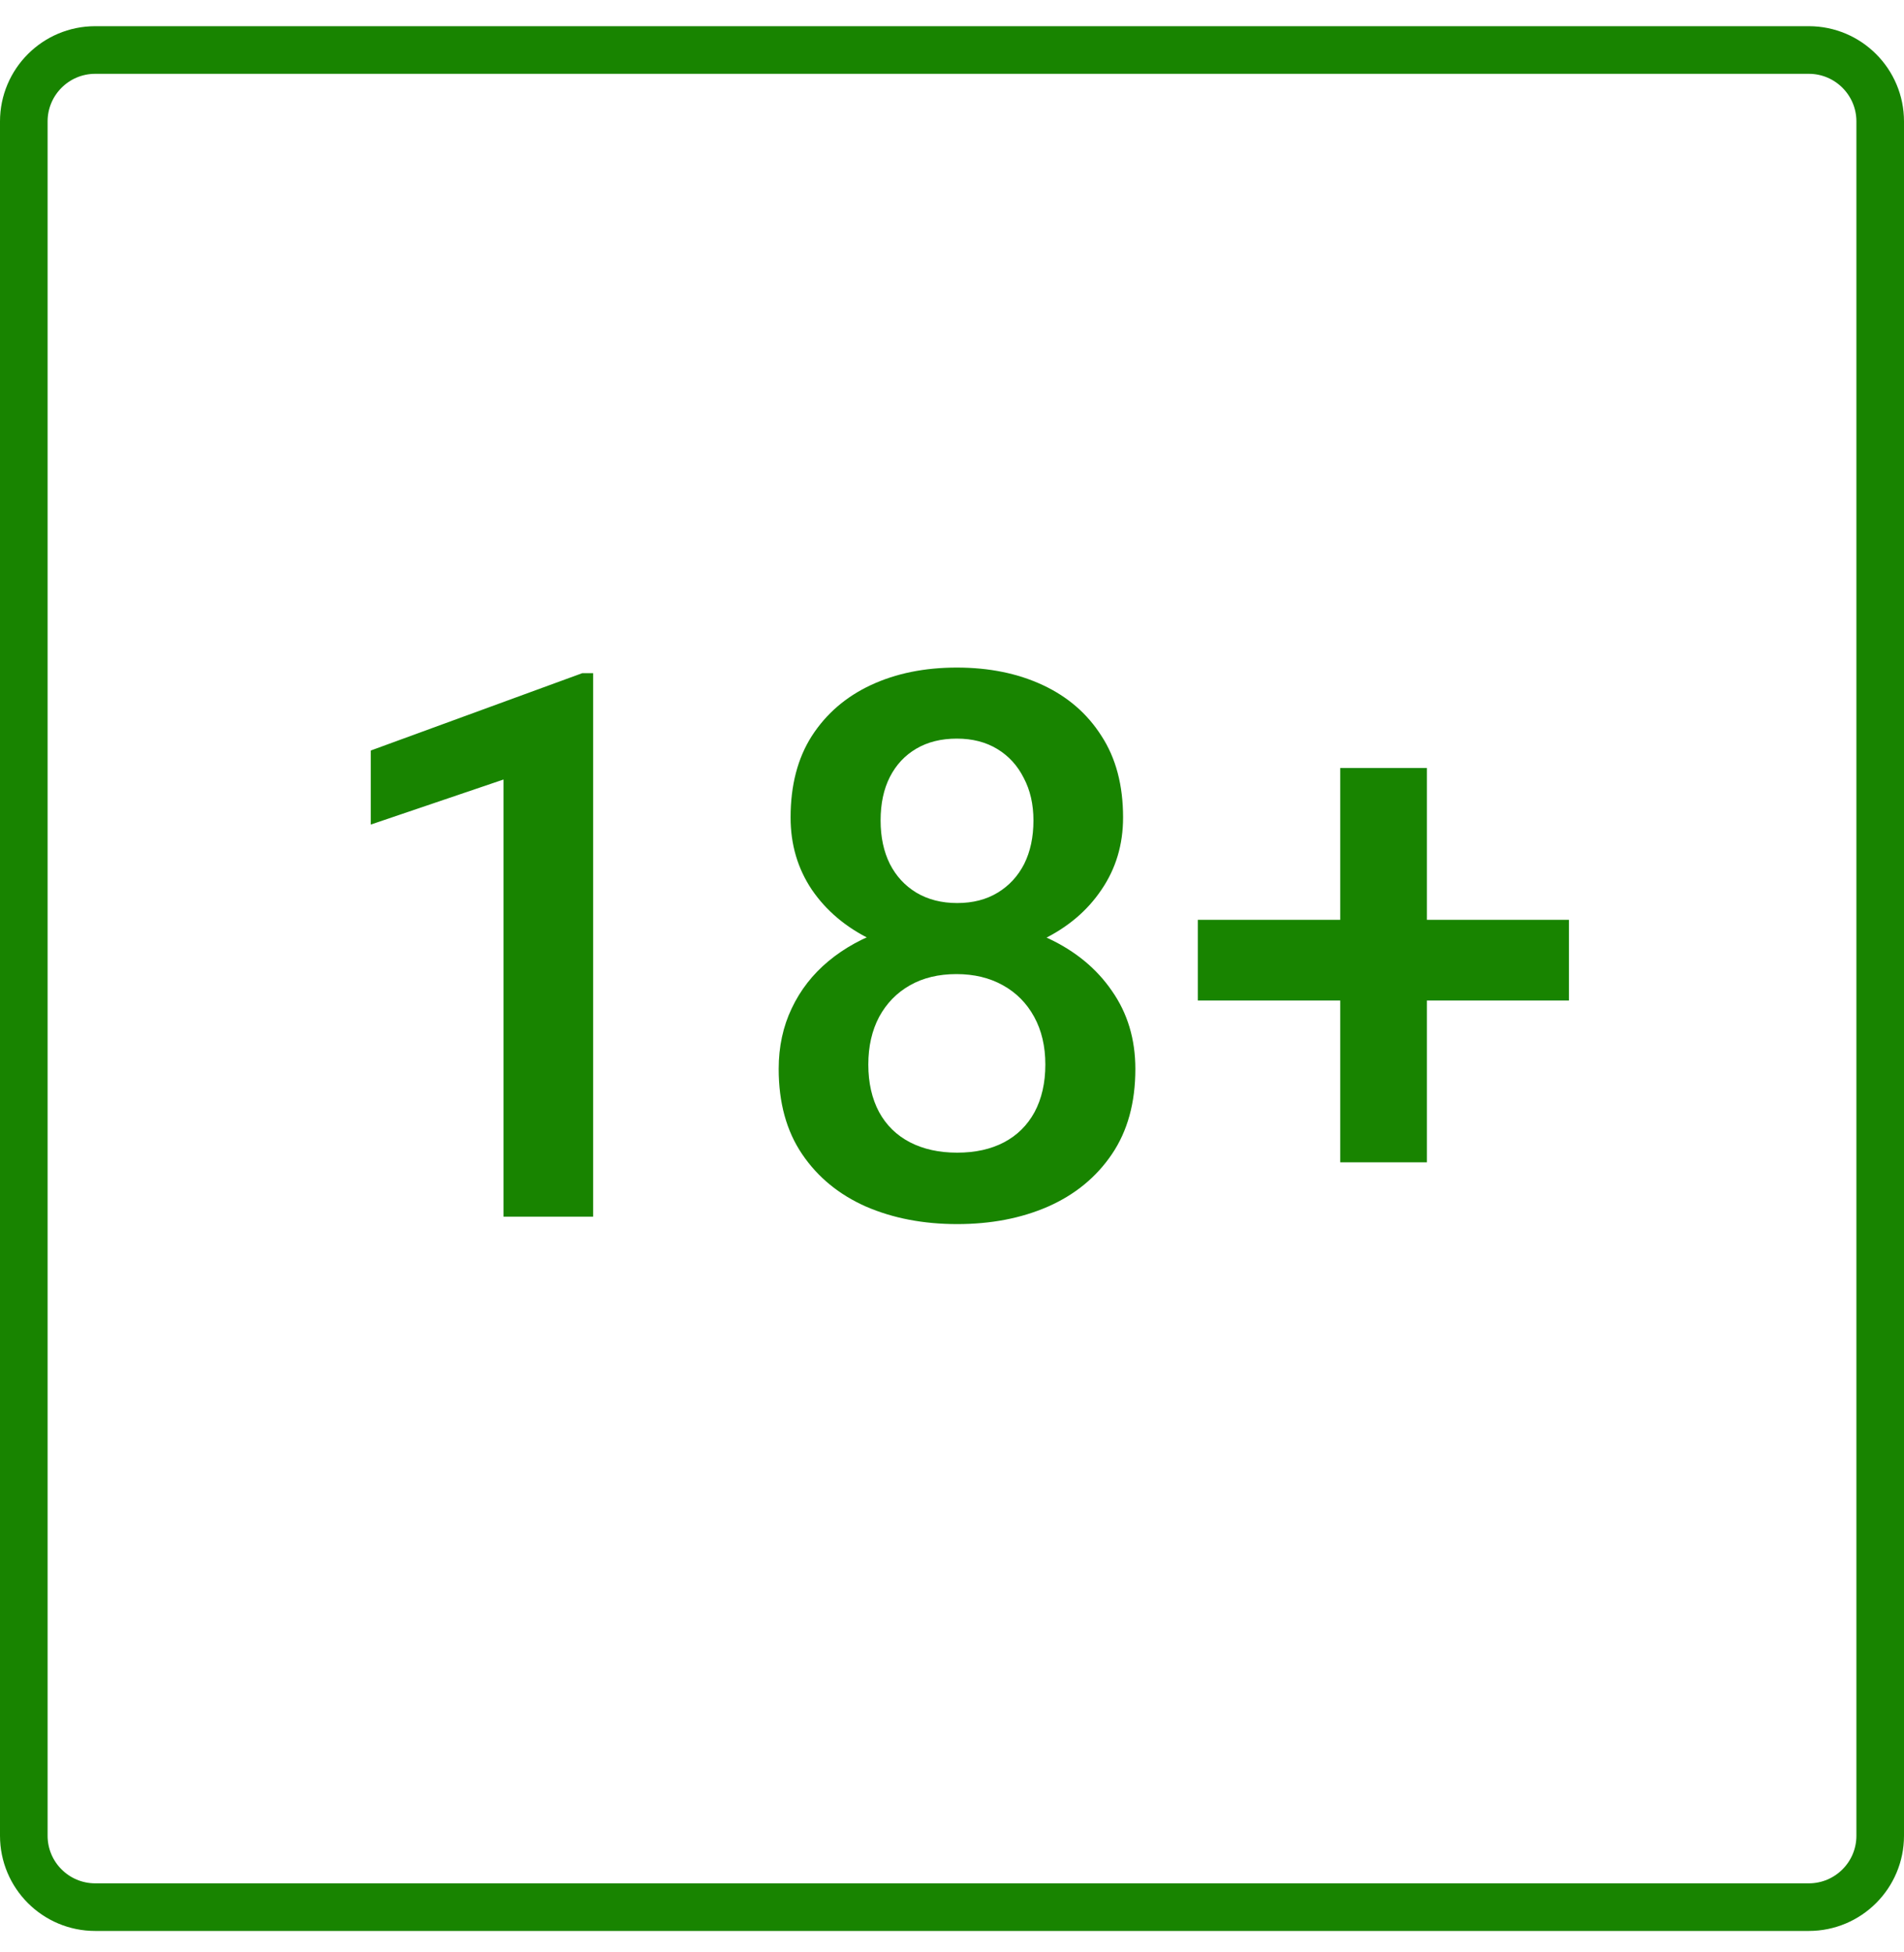 <svg width="40" height="41" viewBox="0 0 40 41" fill="none" xmlns="http://www.w3.org/2000/svg">
<g clip-path="url(#clip0_1_1219)">
<g clip-path="url(#clip1_1_1219)">
<g clip-path="url(#clip2_1_1219)">
<path d="M38 1.05H2C1.172 1.05 0.5 1.722 0.5 2.55V38.55C0.5 39.379 1.172 40.05 2 40.05H38C38.828 40.05 39.5 39.379 39.5 38.55V2.55C39.5 1.722 38.828 1.05 38 1.05Z" stroke="#188400"/>
<path d="M12.461 14.136V25.55H10.578V16.37L7.789 17.316V15.761L12.234 14.136H12.461ZM23.852 22.448C23.852 23.157 23.688 23.753 23.359 24.238C23.031 24.722 22.583 25.089 22.016 25.339C21.453 25.584 20.818 25.706 20.109 25.706C19.401 25.706 18.763 25.584 18.195 25.339C17.628 25.089 17.18 24.722 16.852 24.238C16.523 23.753 16.359 23.157 16.359 22.448C16.359 21.98 16.451 21.555 16.633 21.175C16.815 20.79 17.073 20.459 17.406 20.183C17.745 19.902 18.141 19.685 18.594 19.534C19.052 19.383 19.552 19.308 20.094 19.308C20.812 19.308 21.456 19.441 22.023 19.706C22.591 19.972 23.037 20.339 23.359 20.808C23.688 21.277 23.852 21.823 23.852 22.448ZM21.961 22.355C21.961 21.974 21.883 21.641 21.727 21.355C21.57 21.068 21.352 20.847 21.07 20.691C20.789 20.534 20.463 20.456 20.094 20.456C19.719 20.456 19.393 20.534 19.117 20.691C18.841 20.847 18.625 21.068 18.469 21.355C18.318 21.641 18.242 21.974 18.242 22.355C18.242 22.74 18.318 23.073 18.469 23.355C18.62 23.631 18.836 23.842 19.117 23.988C19.398 24.133 19.729 24.206 20.109 24.206C20.49 24.206 20.818 24.133 21.094 23.988C21.37 23.842 21.583 23.631 21.734 23.355C21.885 23.073 21.961 22.74 21.961 22.355ZM23.594 17.167C23.594 17.735 23.443 18.24 23.141 18.683C22.844 19.125 22.432 19.474 21.906 19.73C21.38 19.98 20.781 20.105 20.109 20.105C19.432 20.105 18.828 19.98 18.297 19.73C17.771 19.474 17.357 19.125 17.055 18.683C16.758 18.24 16.609 17.735 16.609 17.167C16.609 16.49 16.758 15.92 17.055 15.456C17.357 14.988 17.771 14.631 18.297 14.386C18.823 14.141 19.424 14.019 20.102 14.019C20.779 14.019 21.38 14.141 21.906 14.386C22.432 14.631 22.844 14.988 23.141 15.456C23.443 15.92 23.594 16.49 23.594 17.167ZM21.711 17.23C21.711 16.891 21.643 16.594 21.508 16.339C21.378 16.079 21.193 15.876 20.953 15.73C20.713 15.584 20.43 15.511 20.102 15.511C19.773 15.511 19.49 15.581 19.25 15.722C19.01 15.863 18.826 16.06 18.695 16.316C18.565 16.571 18.5 16.875 18.5 17.23C18.5 17.579 18.565 17.883 18.695 18.144C18.826 18.399 19.01 18.599 19.25 18.745C19.495 18.891 19.781 18.964 20.109 18.964C20.438 18.964 20.721 18.891 20.961 18.745C21.201 18.599 21.385 18.399 21.516 18.144C21.646 17.883 21.711 17.579 21.711 17.23ZM32.961 19.316V21.011H25.164V19.316H32.961ZM29.977 16.128V24.409H28.156V16.128H29.977Z" fill="#188400"/>
</g>
</g>
</g>
<defs>
<clipPath id="clip0_1_1219">
<rect width="40" height="40" fill="white" transform="translate(0 0.55)"/>
</clipPath>
<clipPath id="clip1_1_1219">
<rect width="40" height="40" fill="white" transform="translate(0 0.55)"/>
</clipPath>
<clipPath id="clip2_1_1219">
<rect width="40" height="40" fill="white" transform="translate(0 0.55)"/>
</clipPath>
</defs>
</svg>
